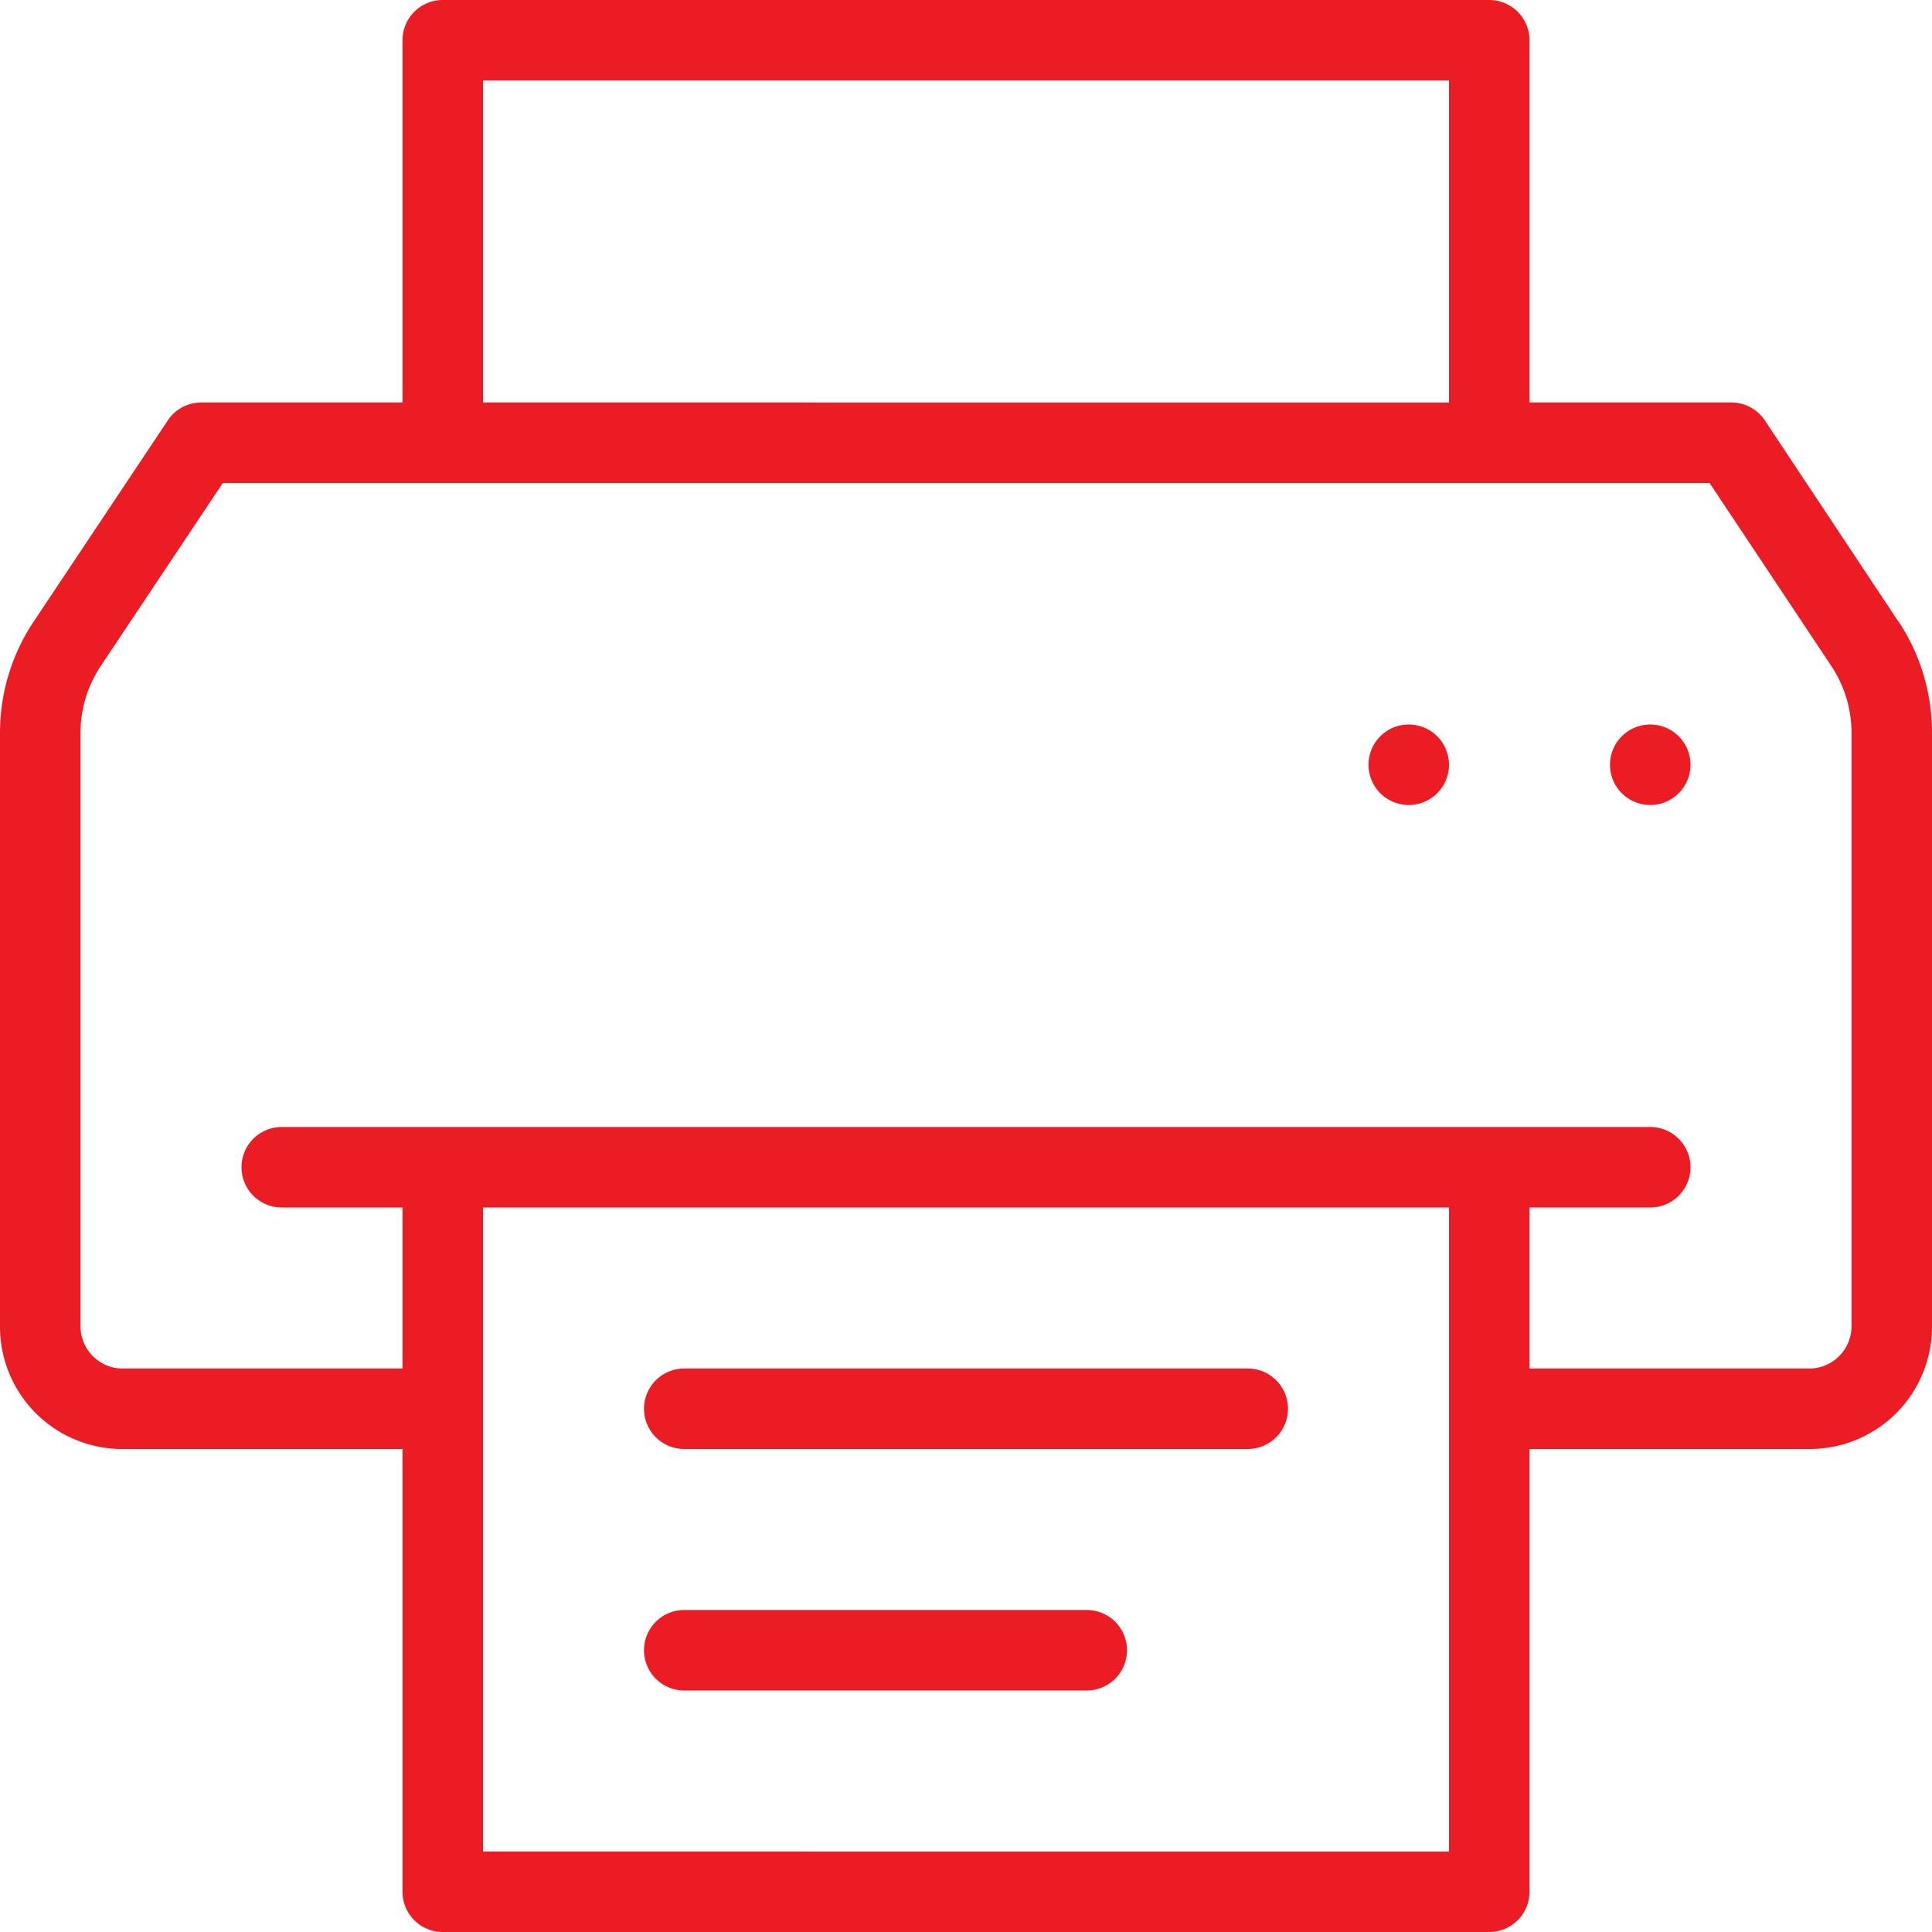 <svg xmlns="http://www.w3.org/2000/svg" width="24" height="24"><path d="m23.582 7.72-1.66-2.5A.5.5 0 0 0 21.5 5H19V.5a.5.5 0 0 0-.5-.5h-13a.5.5 0 0 0-.5.5V5H2.5a.5.5 0 0 0-.416.223L.42 7.719A2.486 2.486 0 0 0 0 9.106v7.354A1.519 1.519 0 0 0 1.5 18H5v5.5a.5.5 0 0 0 .5.5h13a.5.5 0 0 0 .5-.5V18h3.5a1.519 1.519 0 0 0 1.5-1.54V9.1a2.5 2.5 0 0 0-.418-1.384M6 1h12v4H6Zm12 22H6v-8h12Zm5-6.54a.526.526 0 0 1-.5.54H19v-2h1.5a.5.5 0 0 0 0-1h-17a.5.5 0 0 0 0 1H5v2H1.5a.526.526 0 0 1-.5-.54V9.106a1.5 1.5 0 0 1 .252-.833L2.768 6h18.469l1.512 2.273A1.5 1.5 0 0 1 23 9.1Z" fill="#ec1c24"/><path d="M15.5 17h-7a.5.5 0 0 0 0 1h7a.5.5 0 0 0 0-1" fill="#ec1c24"/><path d="M13.5 20h-5a.5.5 0 0 0 0 1h5a.5.5 0 0 0 0-1" fill="#ec1c24"/><path d="M17.5 9a.5.5 0 1 0 .5.5.5.5 0 0 0-.5-.5" fill="#ec1c24"/><path d="M20.5 9a.5.5 0 1 0 .5.5.5.5 0 0 0-.5-.5" fill="#ec1c24"/></svg>